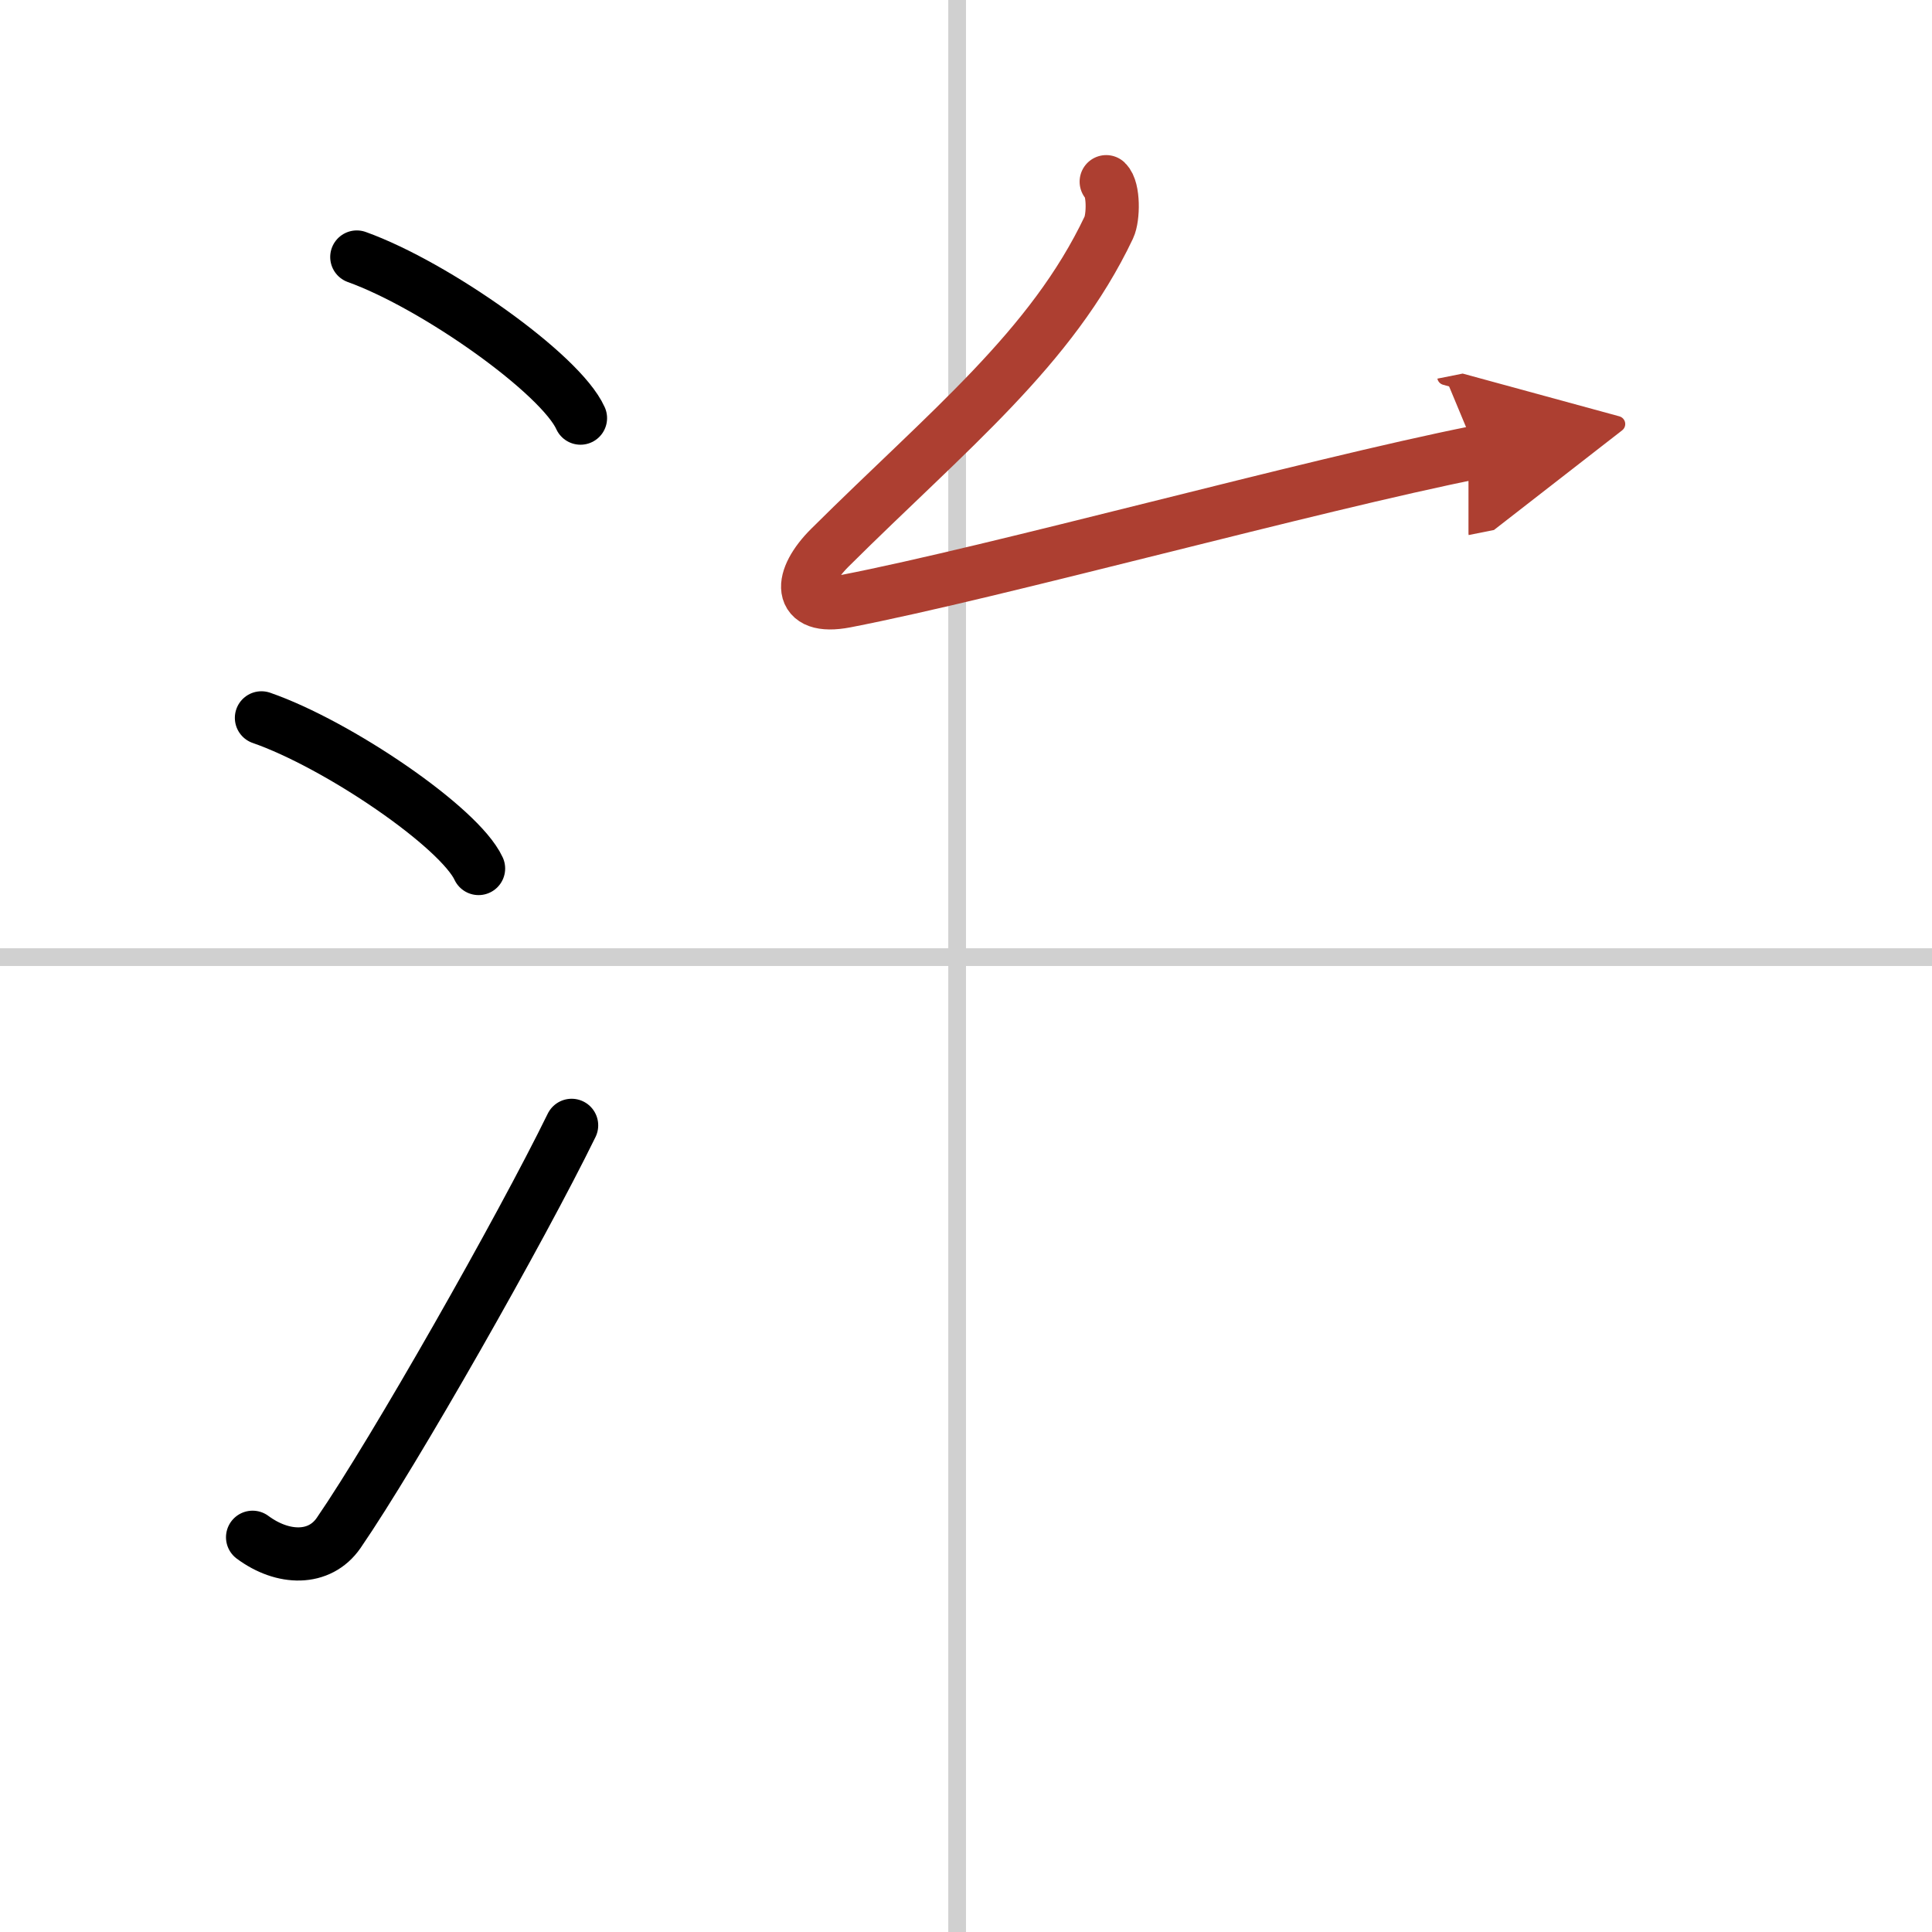 <svg width="400" height="400" viewBox="0 0 109 109" xmlns="http://www.w3.org/2000/svg"><defs><marker id="a" markerWidth="4" orient="auto" refX="1" refY="5" viewBox="0 0 10 10"><polyline points="0 0 10 5 0 10 1 5" fill="#ad3f31" stroke="#ad3f31"/></marker></defs><g fill="none" stroke="#000" stroke-linecap="round" stroke-linejoin="round" stroke-width="3"><rect width="100%" height="100%" fill="#fff" stroke="#fff"/><line x1="54" x2="54" y2="109" stroke="#d0d0d0" stroke-width="1"/><line x2="109" y1="54" y2="54" stroke="#d0d0d0" stroke-width="1"/><path d="m20.13 14.5c4.45 1.6 11.5 6.6 12.62 9.09"/><path d="M14.75,40.5C19.07,42,25.92,46.67,27,49"/><path d="m14.25 86.73c1.71 1.27 3.78 1.32 4.86-0.25 3.14-4.57 10.29-17.16 13.14-22.99"/><path d="m62.41 10.25c0.44 0.42 0.41 2.03 0.15 2.58-3.24 6.83-9.05 11.42-15.74 18.07-1.73 1.72-1.88 3.55 0.88 3.02 8.56-1.66 26.19-6.53 35.6-8.41" marker-end="url(#a)" stroke="#ad3f31"/></g></svg>
